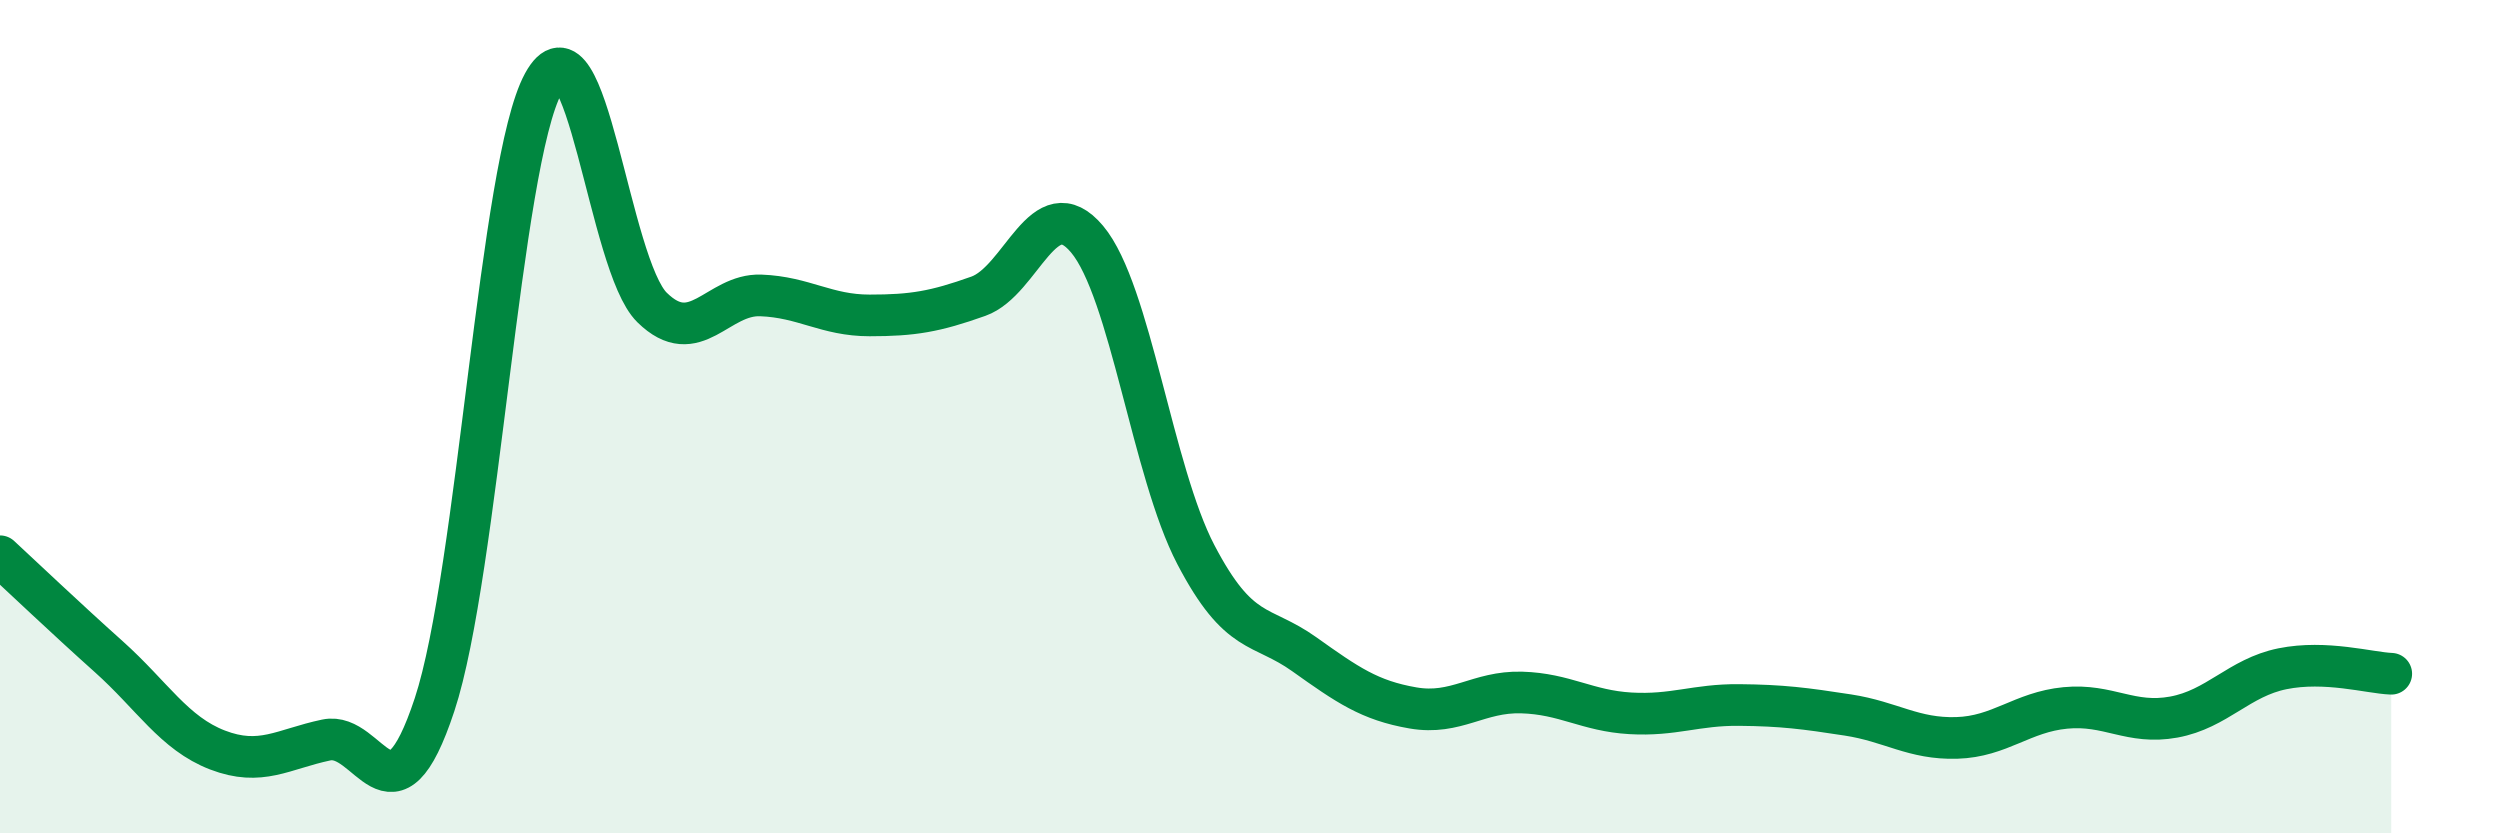 
    <svg width="60" height="20" viewBox="0 0 60 20" xmlns="http://www.w3.org/2000/svg">
      <path
        d="M 0,13.35 C 0.52,13.83 1.57,14.83 2.61,15.76 C 3.65,16.69 4.18,17.6 5.22,18 C 6.26,18.4 6.79,17.98 7.83,17.76 C 8.87,17.54 9.39,20.06 10.43,16.91 C 11.47,13.76 12,3.91 13.04,2 C 14.08,0.09 14.61,6.36 15.65,7.38 C 16.69,8.4 17.22,7.05 18.26,7.09 C 19.3,7.13 19.83,7.57 20.87,7.57 C 21.91,7.57 22.44,7.48 23.48,7.11 C 24.52,6.74 25.05,4.5 26.09,5.74 C 27.13,6.98 27.66,11.32 28.7,13.31 C 29.74,15.3 30.26,14.96 31.3,15.7 C 32.34,16.44 32.87,16.81 33.91,16.99 C 34.95,17.17 35.48,16.59 36.52,16.62 C 37.56,16.65 38.09,17.06 39.13,17.12 C 40.17,17.18 40.7,16.91 41.74,16.92 C 42.78,16.93 43.31,17 44.35,17.16 C 45.39,17.32 45.92,17.74 46.96,17.71 C 48,17.68 48.53,17.09 49.57,16.99 C 50.61,16.89 51.13,17.4 52.17,17.21 C 53.21,17.02 53.74,16.26 54.78,16.05 C 55.82,15.84 56.87,16.15 57.39,16.17L57.39 20L0 20Z"
        fill="#008740"
        opacity="0.1"
        stroke-linecap="round"
        stroke-linejoin="round"
      />
      <path
        d="M 0,13.35 C 0.52,13.83 1.57,14.83 2.61,15.76 C 3.65,16.69 4.18,17.6 5.22,18 C 6.26,18.4 6.79,17.98 7.83,17.76 C 8.87,17.54 9.39,20.06 10.43,16.91 C 11.47,13.76 12,3.91 13.04,2 C 14.08,0.09 14.61,6.36 15.65,7.38 C 16.69,8.4 17.22,7.05 18.26,7.09 C 19.3,7.13 19.83,7.57 20.87,7.57 C 21.91,7.57 22.44,7.48 23.48,7.11 C 24.52,6.74 25.05,4.5 26.09,5.74 C 27.13,6.98 27.66,11.32 28.7,13.31 C 29.74,15.3 30.26,14.96 31.3,15.7 C 32.34,16.44 32.87,16.81 33.91,16.99 C 34.95,17.17 35.48,16.59 36.52,16.62 C 37.56,16.65 38.09,17.06 39.13,17.12 C 40.17,17.18 40.7,16.91 41.74,16.92 C 42.78,16.93 43.31,17 44.35,17.16 C 45.39,17.32 45.92,17.74 46.96,17.71 C 48,17.68 48.53,17.09 49.57,16.99 C 50.61,16.89 51.13,17.4 52.17,17.21 C 53.21,17.02 53.74,16.26 54.78,16.05 C 55.82,15.84 56.87,16.15 57.39,16.17"
        stroke="#008740"
        stroke-width="1"
        fill="none"
        stroke-linecap="round"
        stroke-linejoin="round"
      />
    </svg>
  